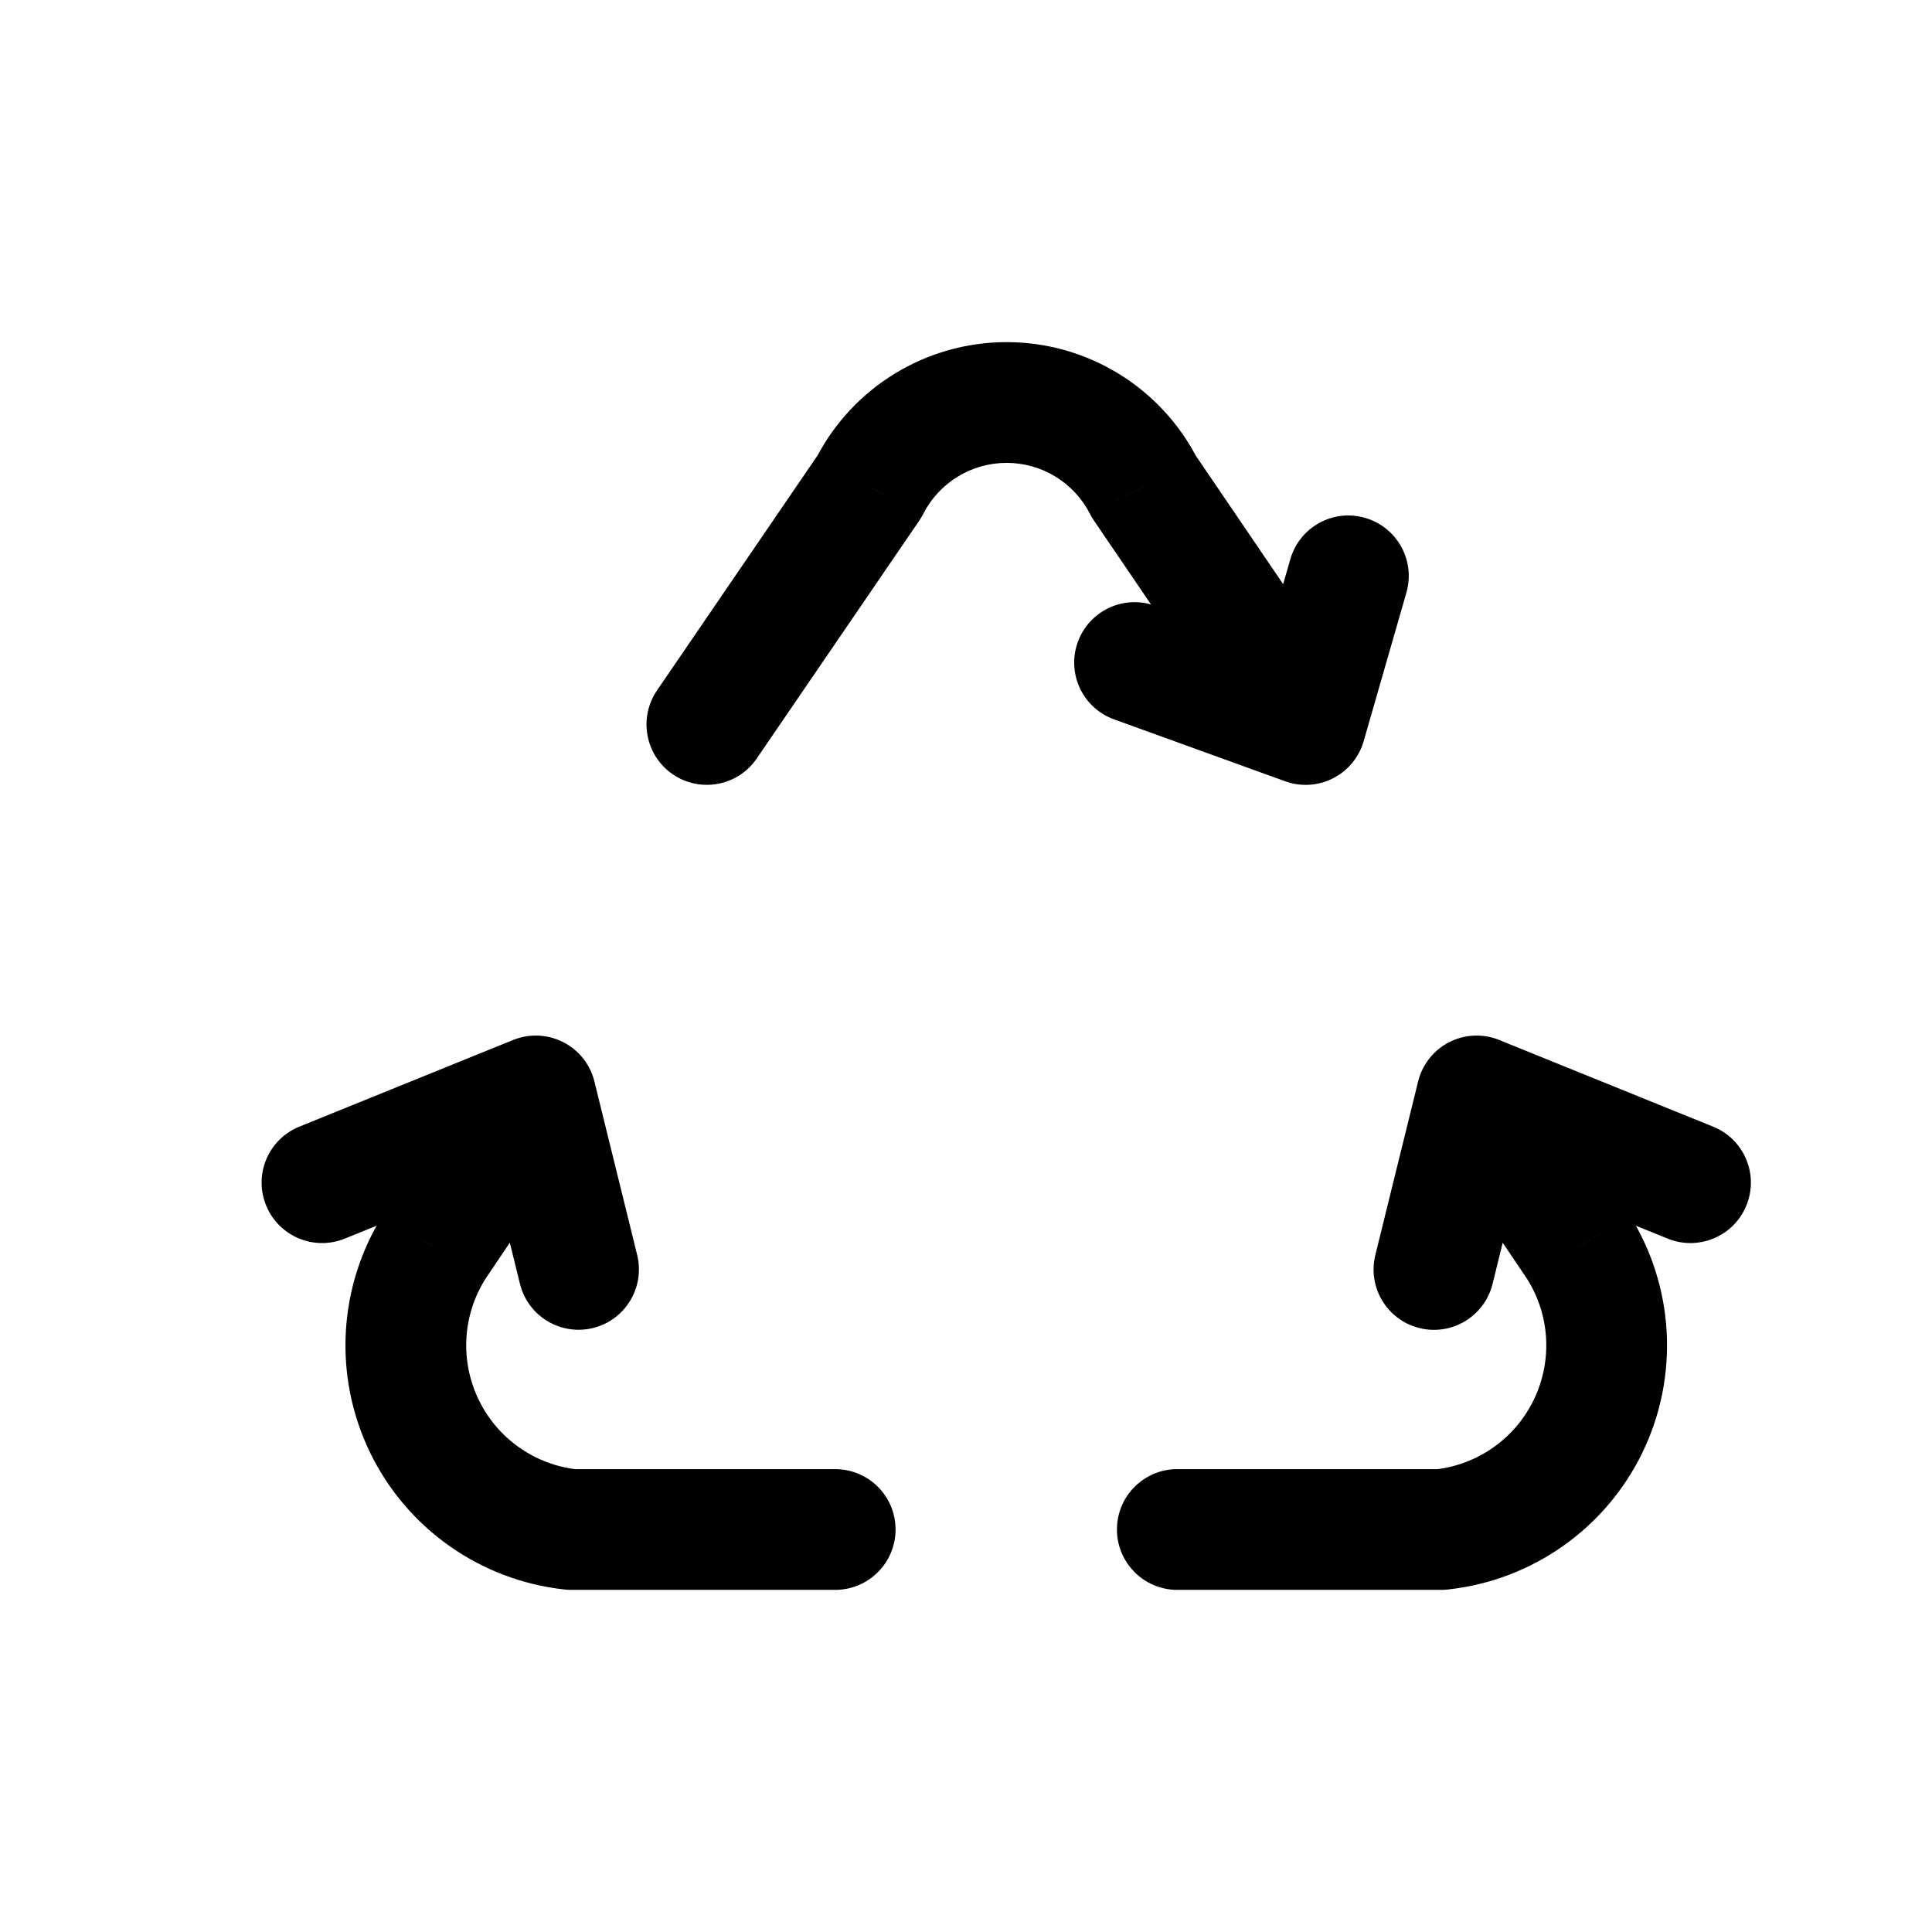 <?xml version="1.0" encoding="utf-8"?><!-- Скачано с сайта svg4.ru / Downloaded from svg4.ru -->
<svg width="800px" height="800px" viewBox="0 0 24 24" fill="none" xmlns="http://www.w3.org/2000/svg">
<path d="M10.375 19.75C10.789 19.75 11.125 19.414 11.125 19C11.125 18.585 10.789 18.25 10.375 18.25V19.75ZM7.092 19L7.011 19.745C7.038 19.748 7.065 19.75 7.092 19.75V19ZM5.272 17.716L5.947 17.389H5.947L5.272 17.716ZM5.392 15.492L4.77 15.074C4.765 15.081 4.761 15.088 4.756 15.095L5.392 15.492ZM7.278 14.033C7.509 13.69 7.418 13.224 7.075 12.992C6.731 12.761 6.265 12.852 6.034 13.196L7.278 14.033ZM8.162 8.576C7.928 8.918 8.016 9.385 8.358 9.619C8.7 9.852 9.167 9.765 9.4 9.423L8.162 8.576ZM10.8 6.045L11.419 6.468C11.437 6.441 11.454 6.414 11.468 6.385L10.8 6.045ZM14.209 6.045L13.541 6.385C13.555 6.413 13.571 6.44 13.589 6.466L14.209 6.045ZM15.599 9.421C15.832 9.764 16.298 9.853 16.641 9.62C16.983 9.387 17.072 8.92 16.839 8.578L15.599 9.421ZM7.384 13.435C7.285 13.033 6.879 12.787 6.476 12.886C6.074 12.986 5.829 13.392 5.928 13.794L7.384 13.435ZM6.459 15.948C6.558 16.35 6.964 16.596 7.367 16.497C7.769 16.398 8.014 15.991 7.915 15.589L6.459 15.948ZM6.938 14.31C7.322 14.154 7.507 13.716 7.351 13.333C7.195 12.949 6.758 12.764 6.374 12.919L6.938 14.31ZM3.718 13.996C3.334 14.152 3.149 14.589 3.305 14.973C3.461 15.357 3.898 15.542 4.282 15.387L3.718 13.996ZM14.625 18.25C14.211 18.25 13.875 18.585 13.875 19C13.875 19.414 14.211 19.75 14.625 19.75V18.25ZM17.908 19V19.75C17.935 19.75 17.962 19.748 17.989 19.745L17.908 19ZM19.728 17.716L19.053 17.389H19.053L19.728 17.716ZM19.608 15.492L20.244 15.095C20.239 15.088 20.235 15.081 20.23 15.074L19.608 15.492ZM18.966 13.196C18.735 12.852 18.269 12.761 17.925 12.992C17.582 13.224 17.491 13.69 17.722 14.033L18.966 13.196ZM15.498 8.792C15.384 9.19 15.614 9.606 16.012 9.72C16.41 9.835 16.825 9.605 16.94 9.207L15.498 8.792ZM17.471 7.361C17.585 6.963 17.355 6.547 16.957 6.433C16.559 6.318 16.144 6.548 16.029 6.946L17.471 7.361ZM15.964 9.705C16.353 9.846 16.783 9.644 16.924 9.255C17.065 8.865 16.864 8.435 16.474 8.294L15.964 9.705ZM14.349 7.525C13.96 7.384 13.53 7.586 13.389 7.975C13.248 8.365 13.449 8.795 13.839 8.936L14.349 7.525ZM19.072 13.795C19.171 13.393 18.926 12.986 18.523 12.887C18.121 12.788 17.715 13.034 17.616 13.436L19.072 13.795ZM17.085 15.59C16.986 15.992 17.231 16.399 17.634 16.498C18.036 16.597 18.442 16.351 18.541 15.949L17.085 15.59ZM18.626 12.92C18.242 12.765 17.804 12.95 17.649 13.334C17.493 13.718 17.678 14.155 18.062 14.311L18.626 12.92ZM20.718 15.387C21.102 15.542 21.54 15.357 21.695 14.973C21.851 14.589 21.666 14.152 21.282 13.996L20.718 15.387ZM10.375 18.25H7.092V19.75H10.375V18.25ZM7.173 18.254C6.643 18.196 6.179 17.869 5.947 17.389L4.597 18.044C5.055 18.988 5.967 19.631 7.011 19.745L7.173 18.254ZM5.947 17.389C5.714 16.909 5.744 16.343 6.028 15.89L4.756 15.095C4.199 15.985 4.139 17.099 4.597 18.044L5.947 17.389ZM6.014 15.911L7.278 14.033L6.034 13.196L4.77 15.074L6.014 15.911ZM9.4 9.423L11.419 6.468L10.181 5.621L8.162 8.576L9.4 9.423ZM11.468 6.385C11.667 5.995 12.067 5.75 12.505 5.75V4.25C11.503 4.25 10.586 4.812 10.132 5.704L11.468 6.385ZM12.505 5.75C12.942 5.75 13.342 5.995 13.541 6.385L14.877 5.704C14.423 4.812 13.506 4.25 12.505 4.25V5.75ZM13.589 6.466L15.599 9.421L16.839 8.578L14.829 5.623L13.589 6.466ZM5.928 13.794L6.459 15.948L7.915 15.589L7.384 13.435L5.928 13.794ZM6.374 12.919L3.718 13.996L4.282 15.387L6.938 14.31L6.374 12.919ZM14.625 19.75H17.908V18.25H14.625V19.75ZM17.989 19.745C19.033 19.631 19.945 18.988 20.403 18.044L19.053 17.389C18.821 17.869 18.357 18.196 17.827 18.254L17.989 19.745ZM20.403 18.044C20.861 17.099 20.801 15.985 20.244 15.095L18.972 15.89C19.256 16.343 19.286 16.909 19.053 17.389L20.403 18.044ZM20.23 15.074L18.966 13.196L17.722 14.033L18.986 15.911L20.23 15.074ZM16.94 9.207L17.471 7.361L16.029 6.946L15.498 8.792L16.94 9.207ZM16.474 8.294L14.349 7.525L13.839 8.936L15.964 9.705L16.474 8.294ZM17.616 13.436L17.085 15.59L18.541 15.949L19.072 13.795L17.616 13.436ZM18.062 14.311L20.718 15.387L21.282 13.996L18.626 12.92L18.062 14.311Z" fill="#000000"/>
</svg>